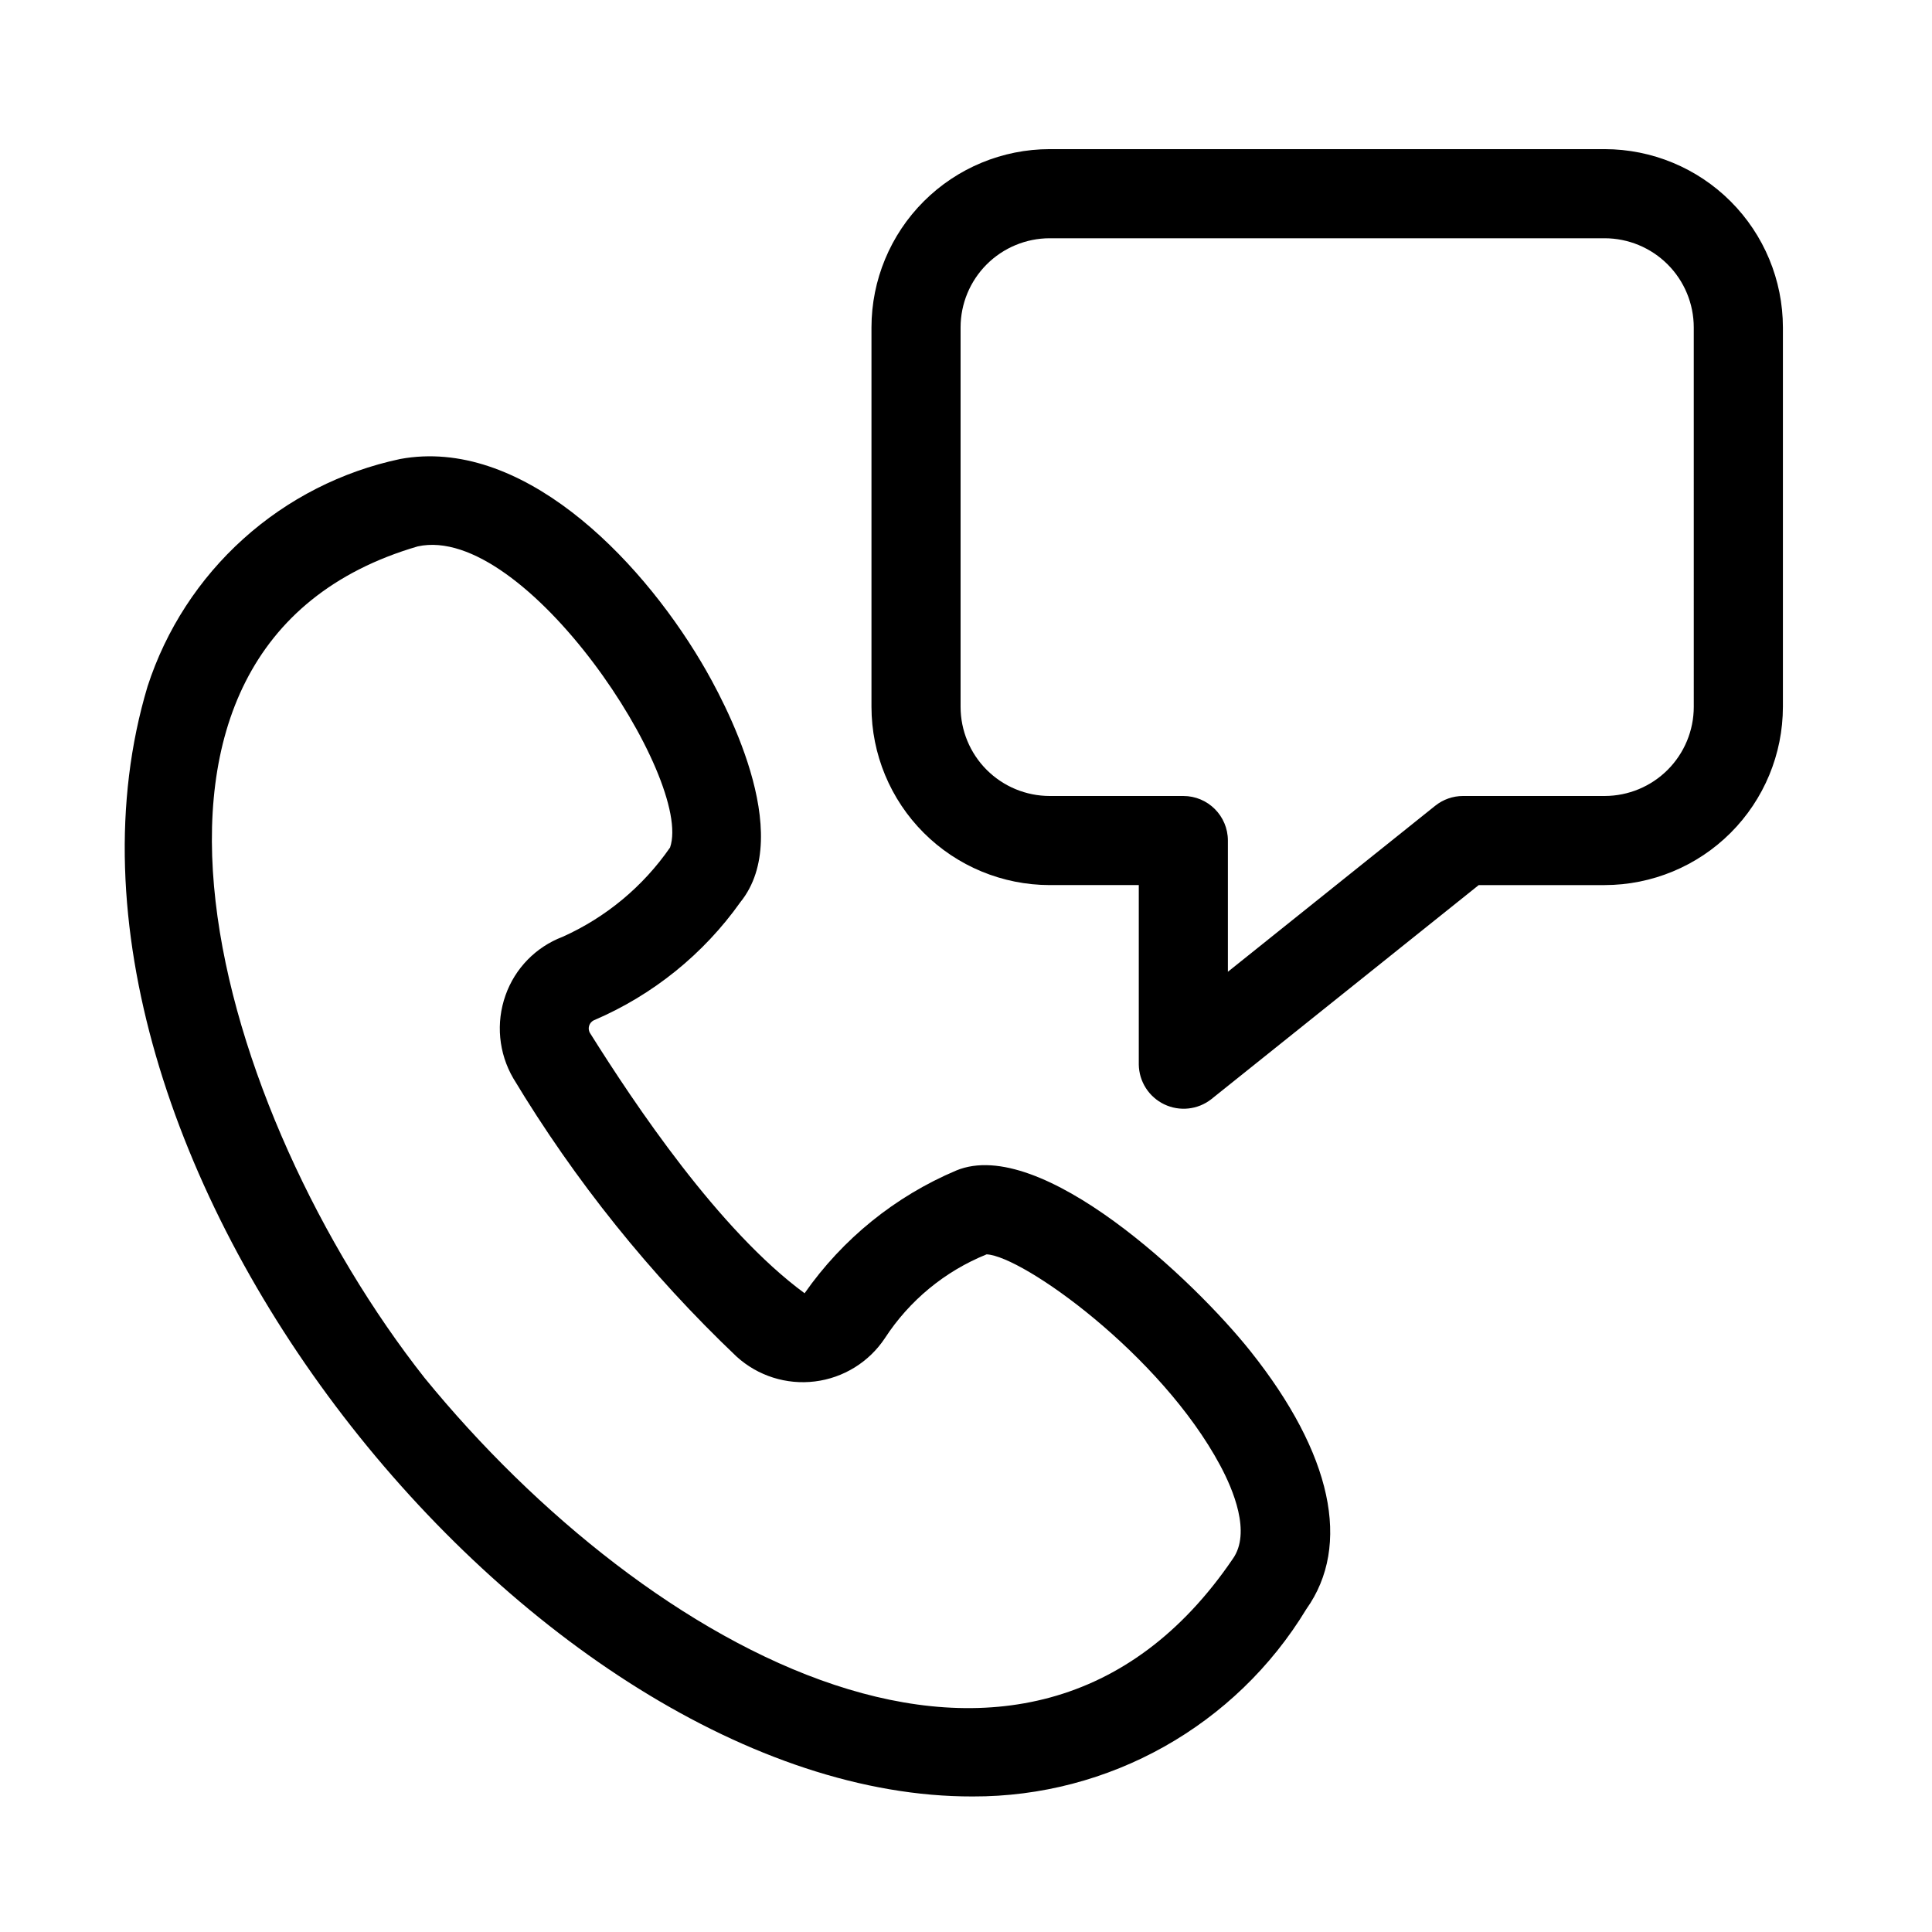 <?xml version="1.0" encoding="UTF-8"?>
<!-- Uploaded to: ICON Repo, www.svgrepo.com, Generator: ICON Repo Mixer Tools -->
<svg fill="#000000" width="800px" height="800px" version="1.1" viewBox="144 144 512 512" xmlns="http://www.w3.org/2000/svg">
 <path d="m397.43 454.19c-16.195 6.844-30.133 18.121-40.203 32.535-22.742-16.699-45.066-50.16-56.781-68.82-0.414-0.586-0.535-1.332-0.336-2.023 0.195-0.691 0.695-1.254 1.359-1.535 15.547-6.656 28.953-17.477 38.738-31.266 14.684-18.164-4.231-53.305-10.383-63.637-16.934-28.477-48.02-59.656-79.777-53.805h0.004c-15.469 3.277-29.805 10.57-41.555 21.152-11.754 10.578-20.512 24.066-25.391 39.109-36.906 123.18 102.35 294.47 218.66 294.18 36.141 0.105 69.691-18.73 88.422-49.641 12.039-16.938 6.805-41.184-14.742-68.281-15.035-18.902-55.629-57.203-78.02-47.969zm73.266 102.93c-54.902 80.703-155.19 24.301-214.2-47.992-54.723-69.477-92.34-193.85-1.793-220.33 28.547-6.254 73.09 61.652 66.875 79.781l0.004 0.004c-7.16 10.352-17.02 18.547-28.508 23.691-7.07 2.691-12.598 8.355-15.109 15.492-2.582 7.277-1.828 15.32 2.059 21.992 16.332 27.133 36.238 51.941 59.191 73.762 5.629 5.109 13.207 7.512 20.754 6.574 7.543-0.934 14.309-5.109 18.52-11.441 6.496-10.008 15.914-17.77 26.977-22.238 9.562 0.453 46.191 26.547 61.934 56.012 3.34 6.246 8.242 17.727 3.297 24.691zm98.555-373.6h-147.07c-12.52 0.012-24.527 4.992-33.383 13.848-8.855 8.855-13.836 20.859-13.848 33.383v100.57c0.012 12.523 4.992 24.531 13.848 33.387 8.855 8.852 20.863 13.832 33.383 13.848h23.609v47.547c0.062 4.512 2.672 8.598 6.738 10.551 4.066 1.953 8.891 1.438 12.449-1.336l70.902-56.762h33.375c12.523-0.016 24.527-4.996 33.383-13.848 8.855-8.855 13.836-20.863 13.852-33.387v-100.57c-0.016-12.523-4.996-24.527-13.852-33.383-8.855-8.855-20.859-13.836-33.383-13.848zm23.617 147.81v-0.004c-0.008 6.262-2.496 12.266-6.926 16.695-4.426 4.426-10.43 6.914-16.691 6.922h-37.523c-2.68 0-5.285 0.914-7.379 2.59l-54.945 43.996v-34.777c0-6.519-5.289-11.809-11.809-11.809h-35.418c-6.262-0.008-12.262-2.496-16.691-6.922-4.426-4.43-6.918-10.434-6.922-16.695v-100.57c0.004-6.262 2.496-12.266 6.922-16.691 4.43-4.426 10.43-6.918 16.691-6.926h147.07c6.262 0.008 12.266 2.5 16.691 6.926 4.43 4.426 6.918 10.43 6.926 16.691z"/>
</svg>